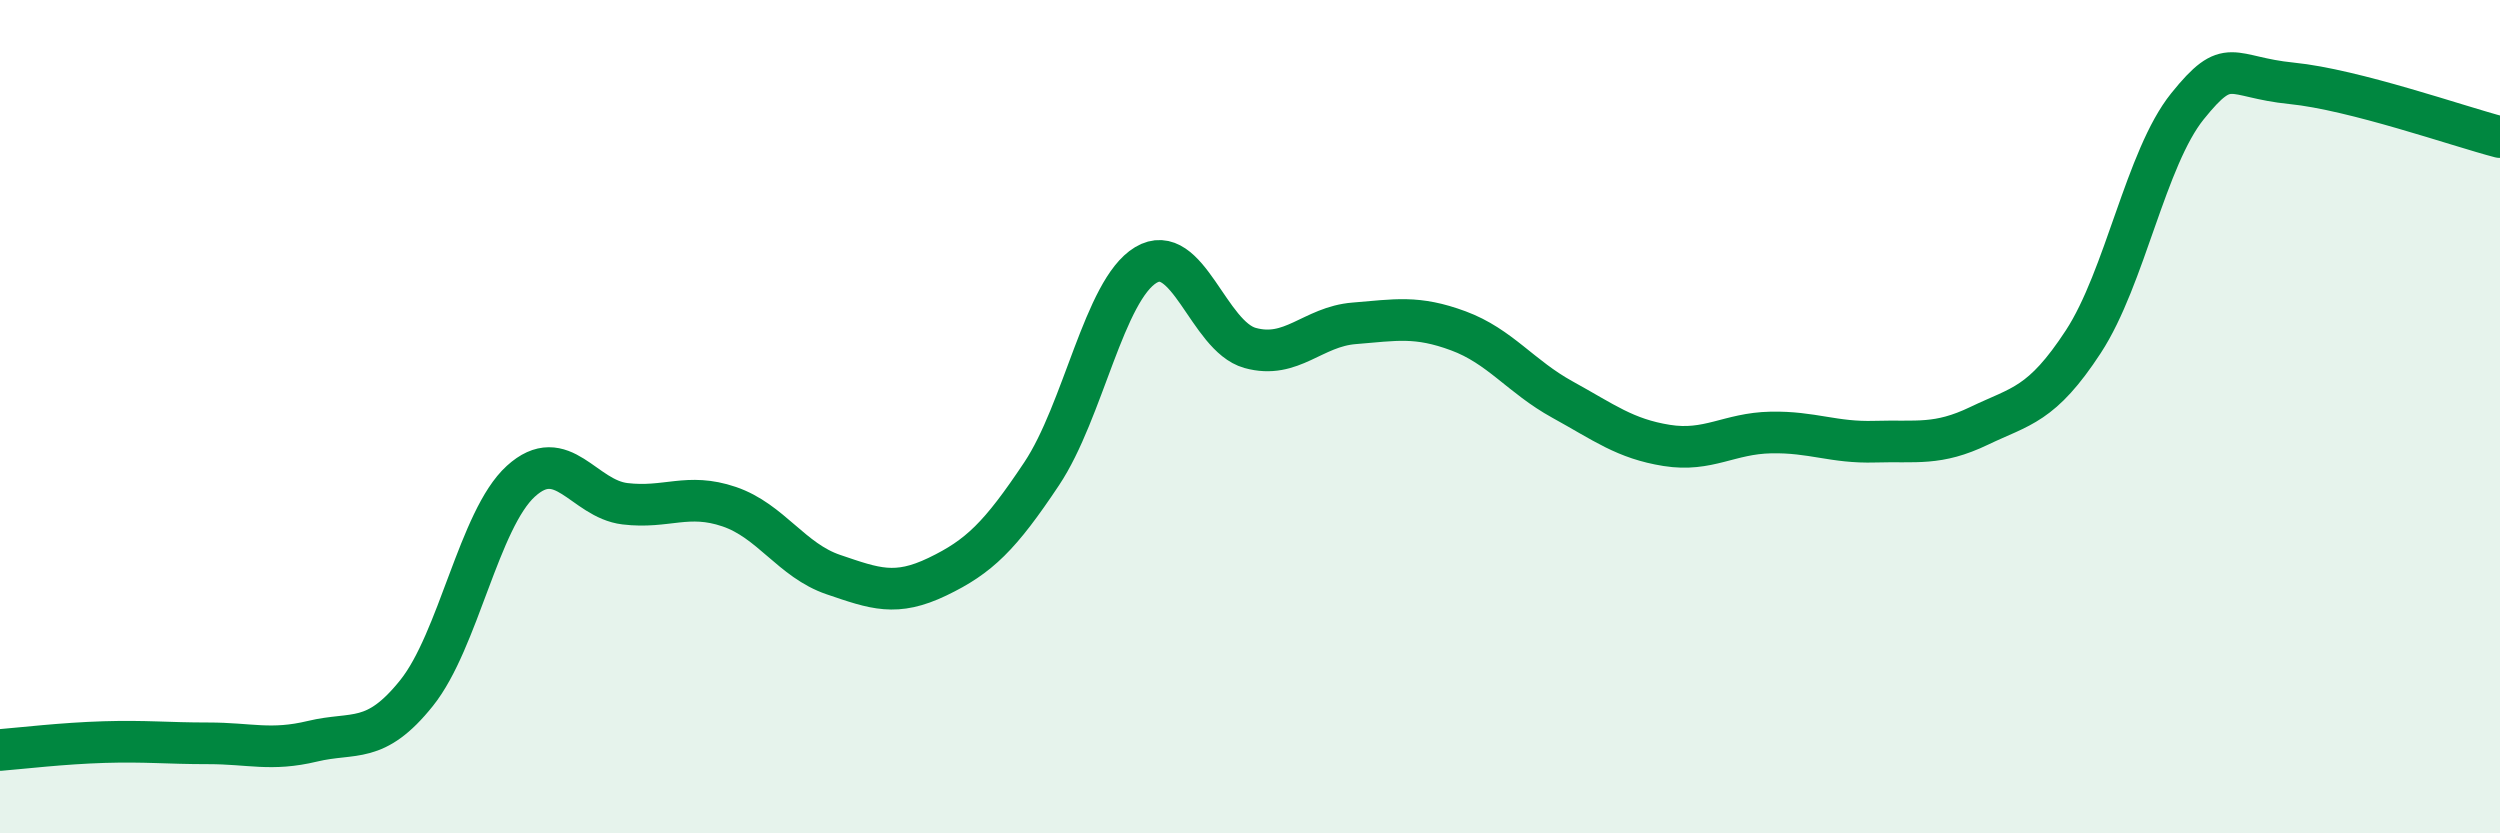 
    <svg width="60" height="20" viewBox="0 0 60 20" xmlns="http://www.w3.org/2000/svg">
      <path
        d="M 0,18 C 0.5,17.96 1.5,17.84 2.5,17.81 C 3.5,17.78 4,17.84 5,17.84 C 6,17.84 6.5,18.03 7.5,17.79 C 8.5,17.55 9,17.88 10,16.63 C 11,15.38 11.5,12.46 12.5,11.55 C 13.5,10.64 14,11.97 15,12.09 C 16,12.21 16.5,11.82 17.5,12.16 C 18.5,12.5 19,13.45 20,13.79 C 21,14.13 21.5,14.32 22.5,13.84 C 23.5,13.36 24,12.87 25,11.37 C 26,9.87 26.5,6.96 27.5,6.36 C 28.5,5.76 29,8.07 30,8.35 C 31,8.63 31.5,7.84 32.5,7.76 C 33.5,7.68 34,7.57 35,7.94 C 36,8.31 36.5,9.04 37.5,9.59 C 38.5,10.14 39,10.53 40,10.69 C 41,10.85 41.5,10.4 42.5,10.38 C 43.5,10.36 44,10.63 45,10.6 C 46,10.57 46.5,10.7 47.5,10.22 C 48.5,9.74 49,9.73 50,8.2 C 51,6.67 51.5,3.79 52.5,2.55 C 53.5,1.31 53.5,1.85 55,2 C 56.5,2.15 59,3.03 60,3.29L60 20L0 20Z"
        fill="#008740"
        opacity="0.1"
        stroke-linecap="round"
        stroke-linejoin="round"
      />
      <path
        d="M 0,18 C 0.5,17.96 1.5,17.84 2.5,17.81 C 3.5,17.78 4,17.84 5,17.84 C 6,17.84 6.5,18.03 7.5,17.79 C 8.5,17.55 9,17.88 10,16.63 C 11,15.38 11.5,12.46 12.5,11.55 C 13.5,10.64 14,11.97 15,12.09 C 16,12.21 16.5,11.82 17.5,12.16 C 18.5,12.5 19,13.45 20,13.79 C 21,14.13 21.5,14.32 22.5,13.84 C 23.5,13.36 24,12.87 25,11.37 C 26,9.87 26.5,6.96 27.5,6.36 C 28.5,5.76 29,8.07 30,8.35 C 31,8.63 31.5,7.84 32.5,7.76 C 33.5,7.68 34,7.57 35,7.94 C 36,8.31 36.5,9.04 37.5,9.59 C 38.5,10.14 39,10.53 40,10.69 C 41,10.85 41.5,10.4 42.5,10.38 C 43.5,10.36 44,10.63 45,10.6 C 46,10.57 46.5,10.7 47.5,10.22 C 48.5,9.74 49,9.73 50,8.2 C 51,6.67 51.5,3.79 52.5,2.55 C 53.5,1.31 53.5,1.85 55,2 C 56.5,2.15 59,3.03 60,3.29"
        stroke="#008740"
        stroke-width="1"
        fill="none"
        stroke-linecap="round"
        stroke-linejoin="round"
      />
    </svg>
  